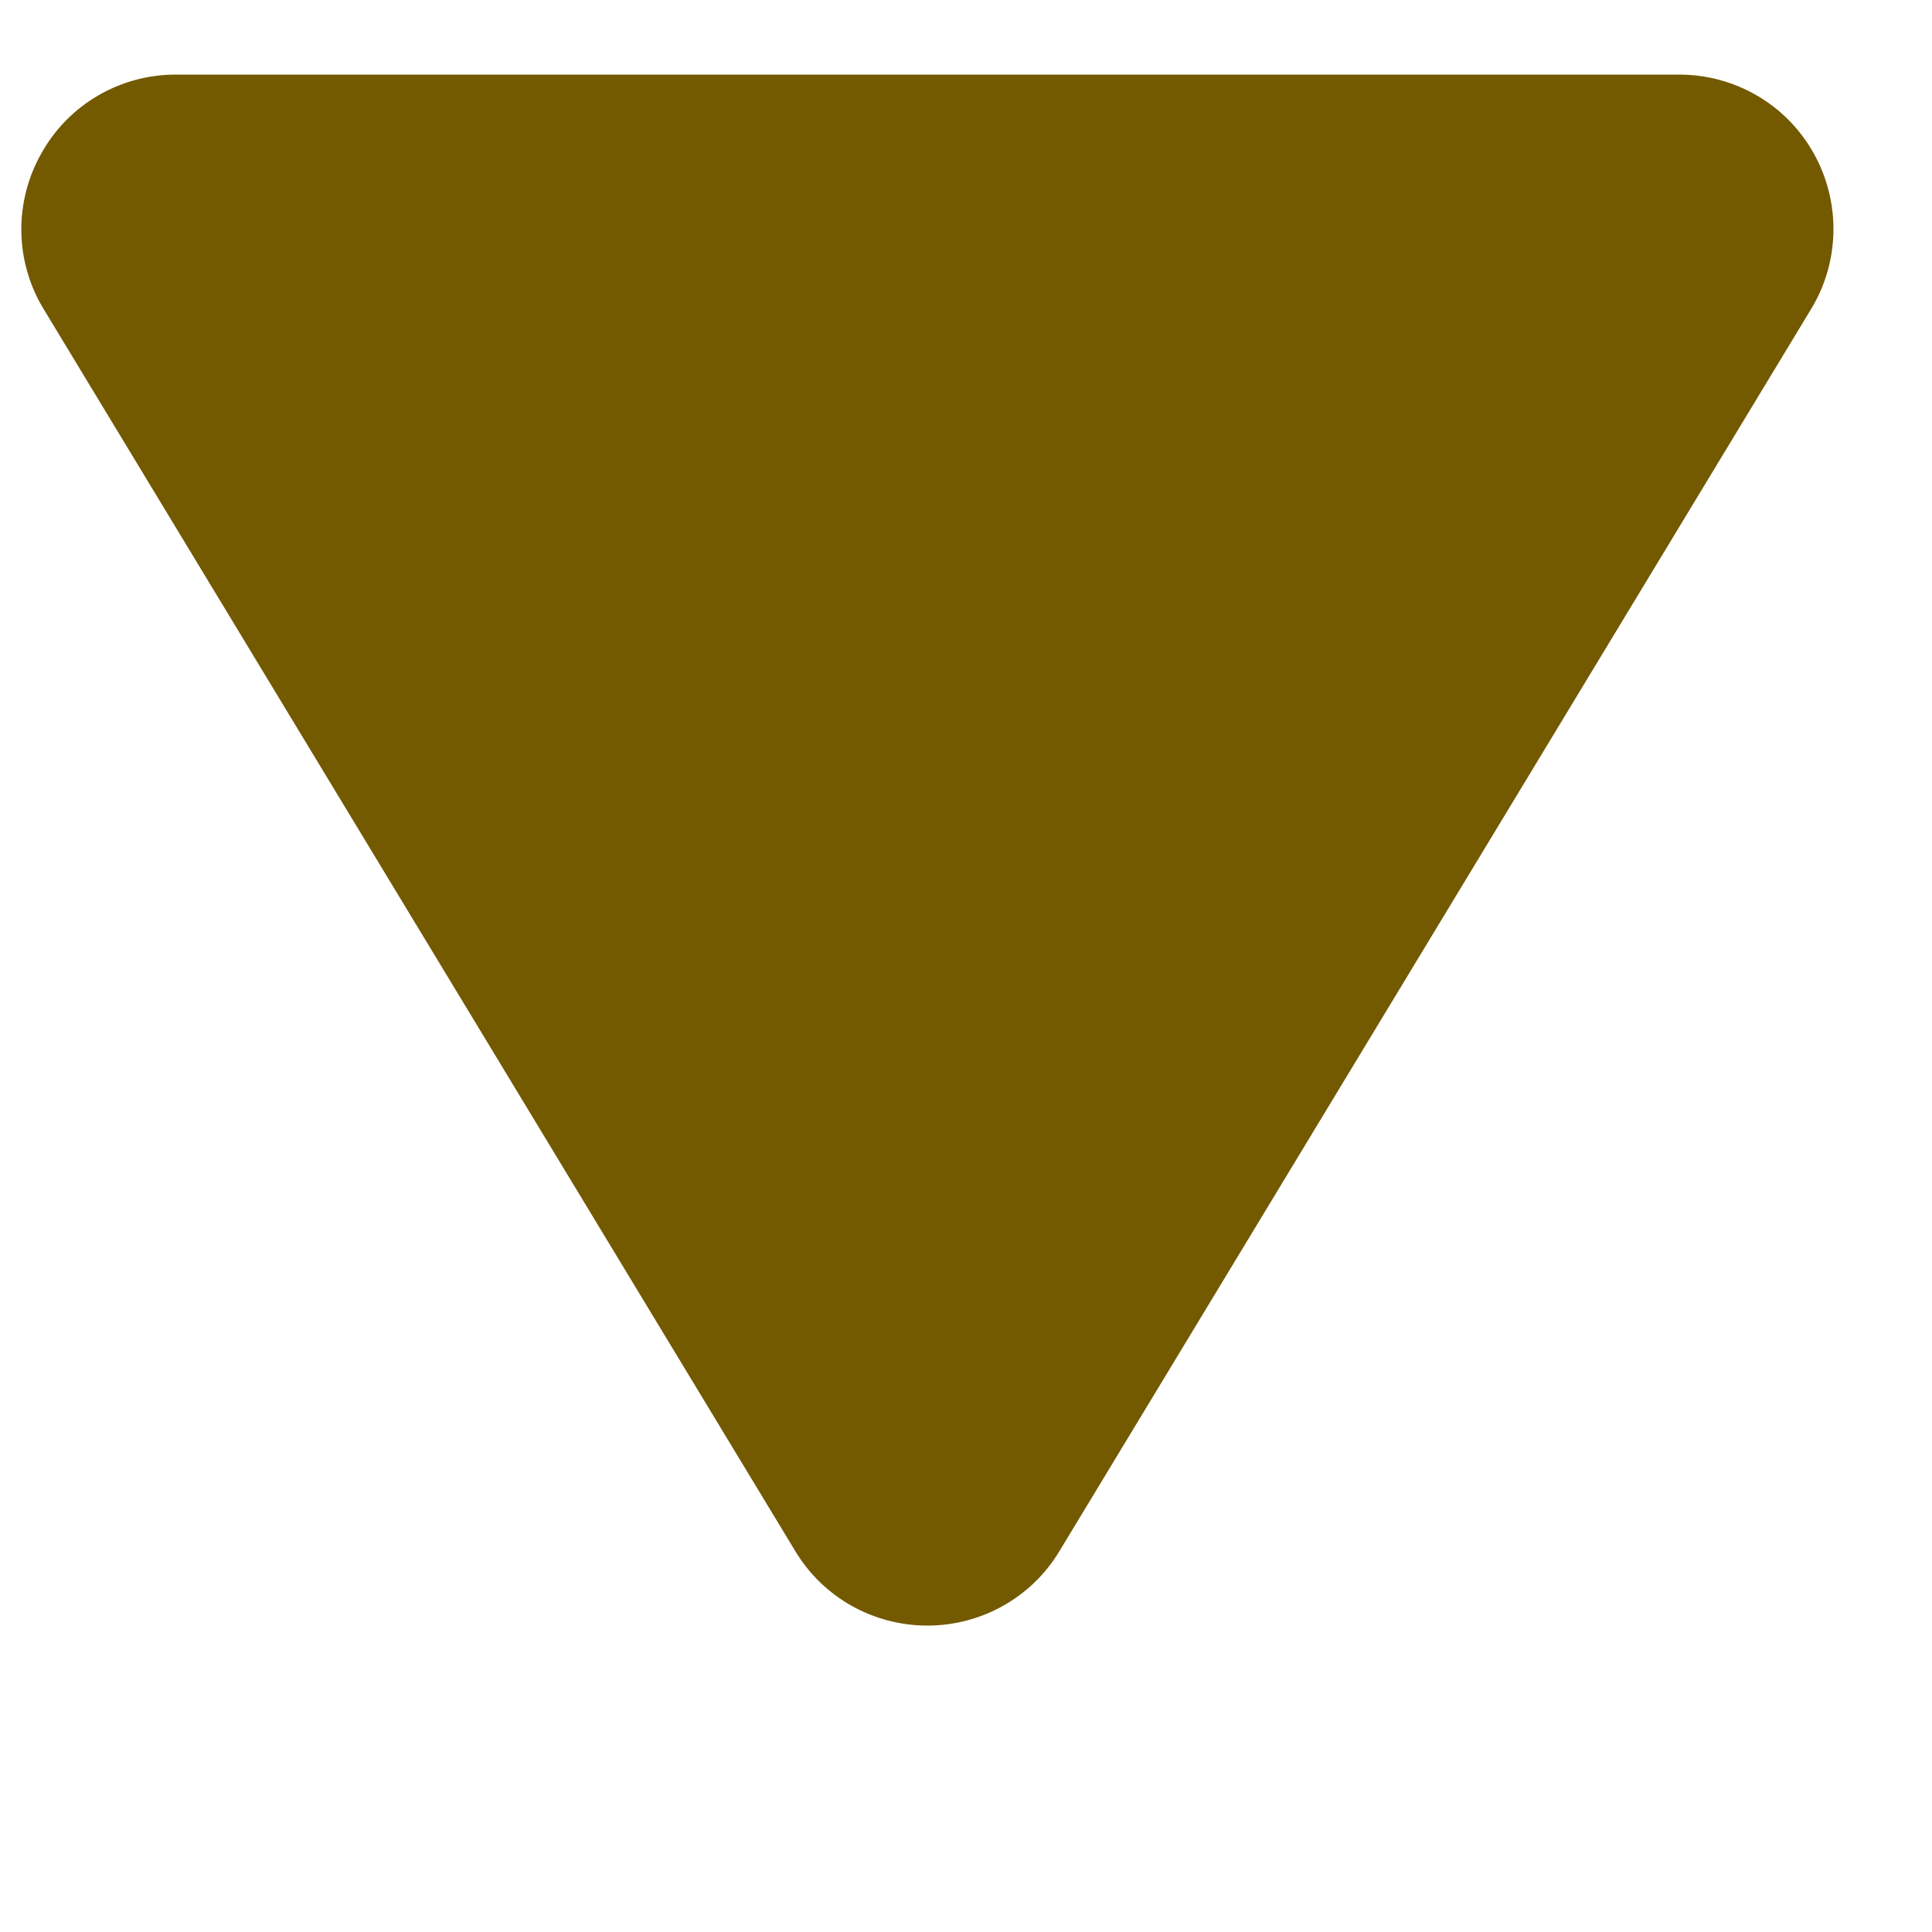 <svg xmlns="http://www.w3.org/2000/svg" width="5" height="5" viewBox="0 0 5 5">
    <g fill="none" fill-rule="evenodd">
        <g fill="#735900" fill-rule="nonzero">
            <g>
                <path d="M4.694.397C4.623.27 4.49.193 4.345.193H.455C.31.193.177.271.107.397.036.522.038.677.113.8l1.945 3.214c.072.12.202.193.342.193s.27-.073.342-.193L4.687.8c.075-.123.077-.278.007-.403z" transform="translate(-855 -41) translate(855 41)"/>
            </g>
        </g>
    </g>
</svg>
